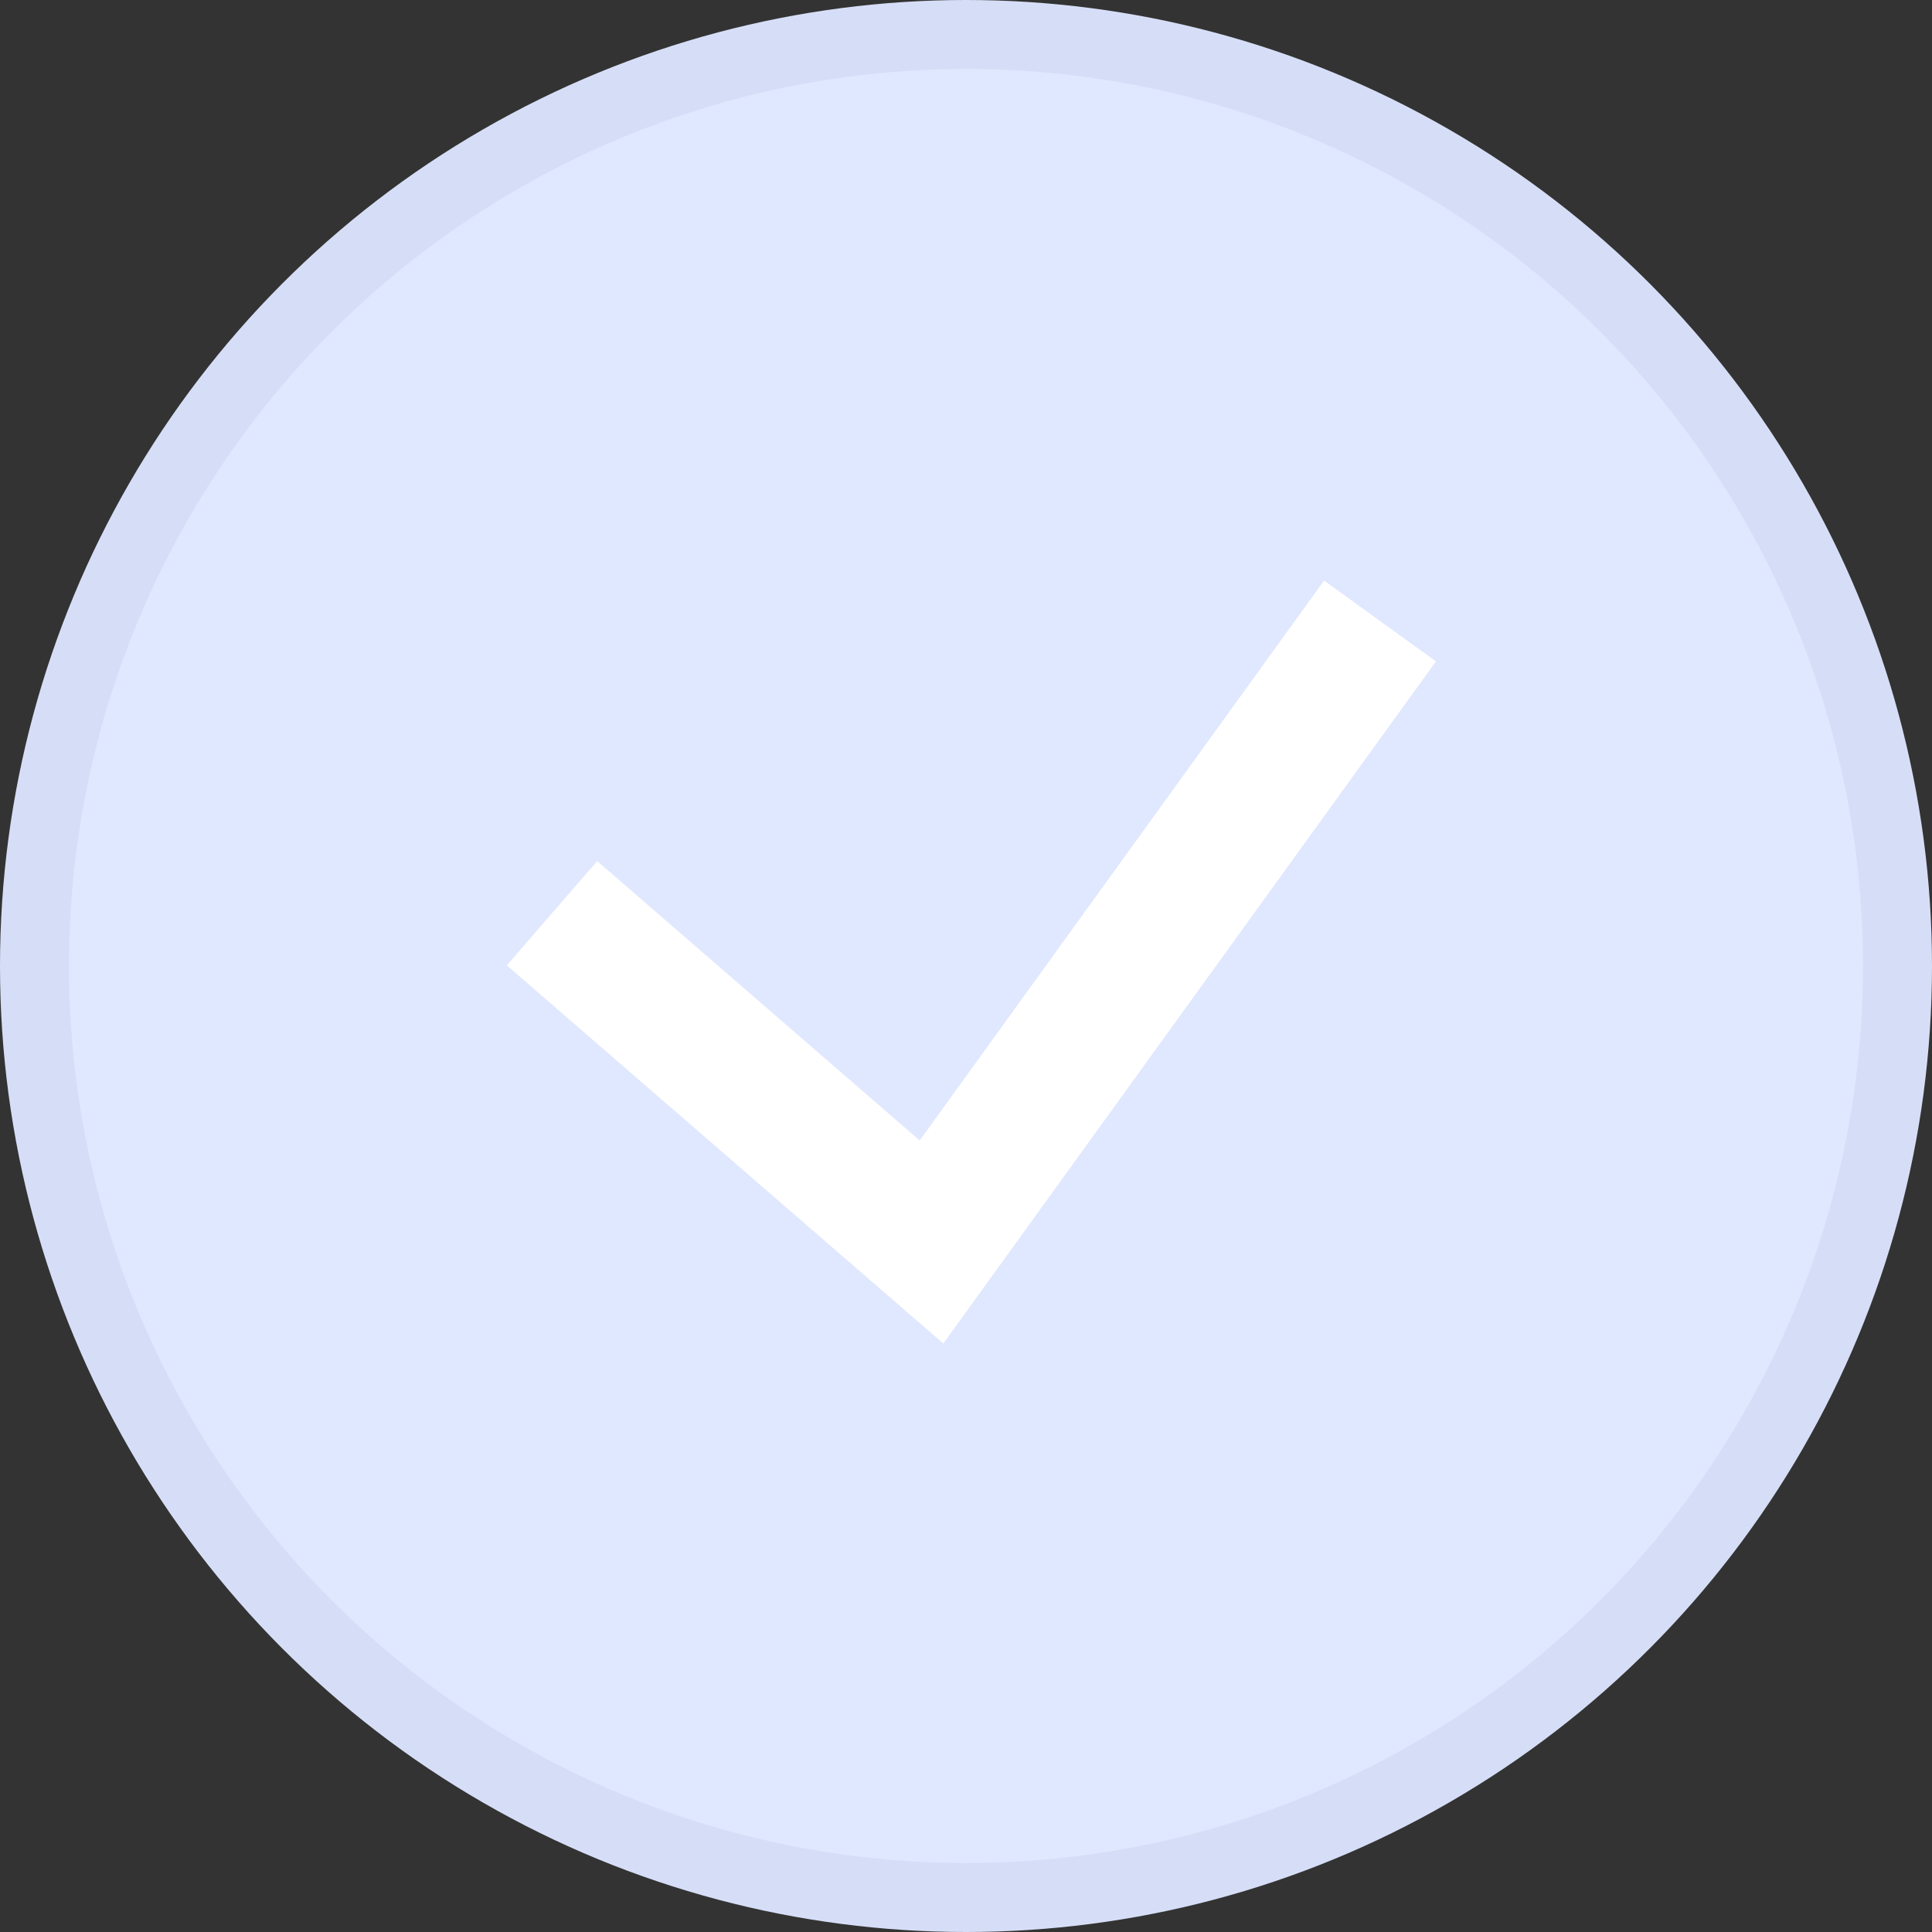 <?xml version="1.0" encoding="UTF-8"?> <svg xmlns="http://www.w3.org/2000/svg" width="28" height="28" viewBox="0 0 28 28" fill="none"><rect x="0" y="0" width="28" height="28" fill="#333333" stroke="none"/> <circle cx="14" cy="14" r="13.5" fill="#E0E8FF" stroke="#D6DEF7"></circle> <path d="M8 13.235L13.5 18L20 9" stroke="white" stroke-width="2"></path> </svg> 